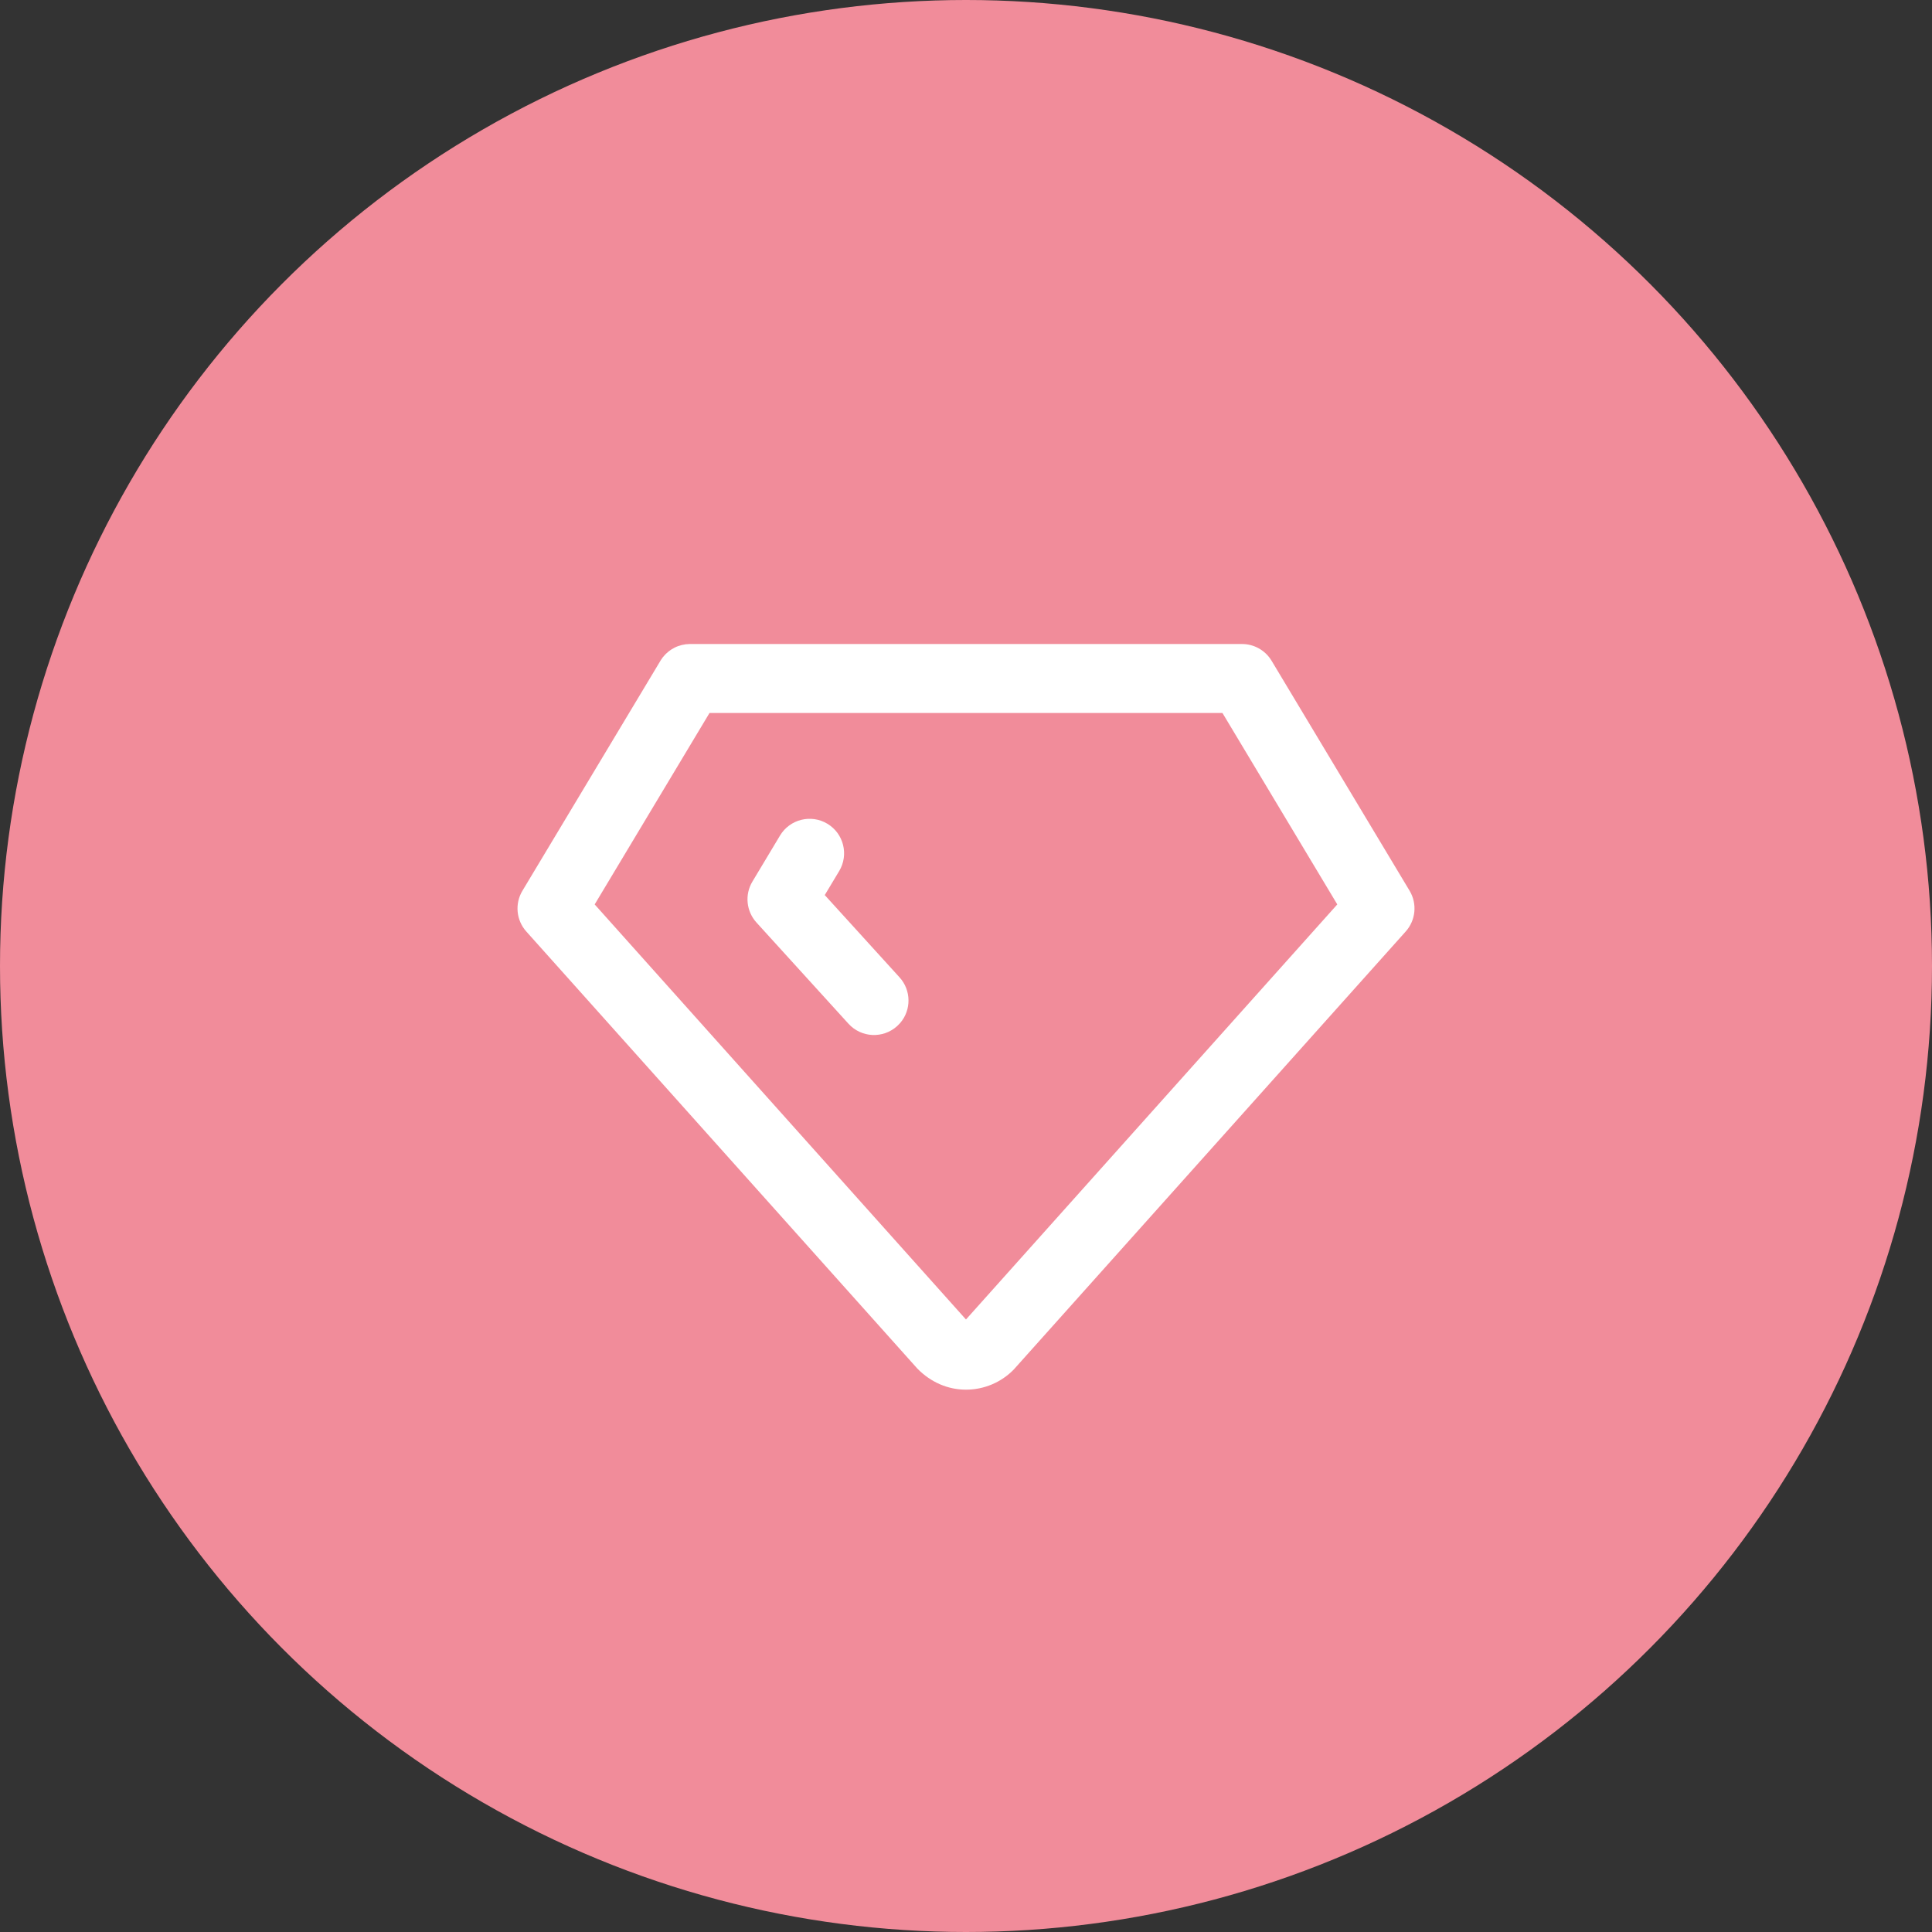 <svg xmlns="http://www.w3.org/2000/svg" width="56" height="56" viewBox="0 0 56 56">
  <rect x="0" y="0" width="56" height="56" fill="#333333" stroke="none"/>
  <g fill="none" fill-rule="evenodd">
    <circle cx="28" cy="28" r="28" fill="#F18C9A"/>
    <path fill="#FFF" fill-rule="nonzero" d="M21,0 C21.351,0 21.677,0.184 21.858,0.486 L25.858,7.152 C26.083,7.528 26.037,8.007 25.745,8.333 L14.381,21.033 C14.017,21.404 13.52,21.613 13,21.613 C12.48,21.613 11.983,21.404 11.588,21 L0.255,8.333 C-0.037,8.007 -0.083,7.528 0.143,7.152 L4.143,0.486 L4.156,0.464 L4.192,0.413 L4.208,0.389 L4.22,0.375 C4.266,0.317 4.317,0.266 4.375,0.22 L4.421,0.186 L4.456,0.161 L4.489,0.142 L4.552,0.106 C4.585,0.089 4.618,0.075 4.653,0.062 L4.71,0.045 L4.757,0.03 L4.842,0.014 L4.865,0.009 L4.883,0.007 L4.95,0.003 L4.975,0 L5,0 L21,0 Z M20.434,2 L5.565,2 L2.237,7.548 L12.999,19.579 L23.762,7.548 L20.434,2 Z M8.981,5.209 C9.455,5.493 9.608,6.108 9.324,6.581 L8.906,7.277 L11.073,9.661 C11.416,10.038 11.417,10.606 11.094,10.983 L11.006,11.073 C10.597,11.445 9.965,11.415 9.593,11.006 L6.927,8.073 C6.63,7.746 6.582,7.264 6.809,6.886 L7.609,5.552 C7.893,5.079 8.508,4.925 8.981,5.209 Z" transform="translate(15 18.667)"/>
  </g>
</svg>
